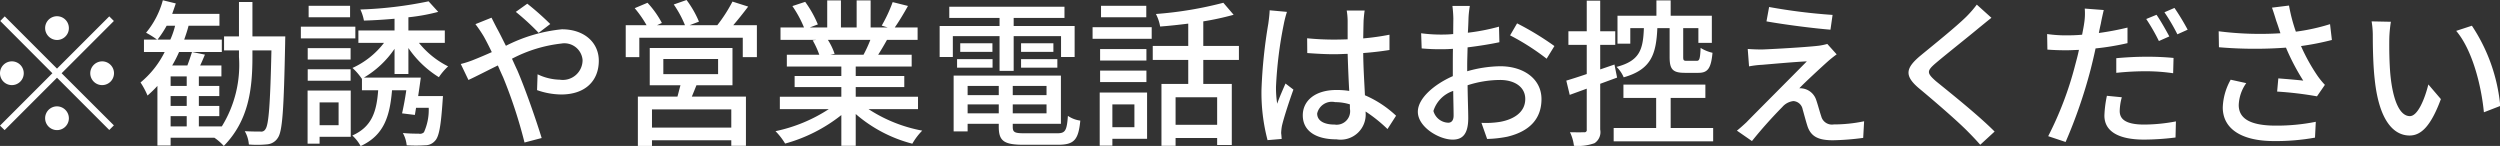 <svg xmlns="http://www.w3.org/2000/svg" width="189.46" height="11.06"><rect width="100%" height="100%" fill="#333333" stroke="none"/><path d="M4.32 3.03a.9.9 0 10-.9-.9.909.909 0 00.9.9zm0 2.17L.36 1.24l-.34.35 3.95 3.96L0 9.52l.35.34 3.97-3.97 3.96 3.96.35-.35-3.96-3.95 3.96-3.96-.35-.35zm-2.52.35a.9.9 0 10-.9.9.9.9 0 00.9-.9zm5.04 0a.9.9 0 10.9-.9.909.909 0 00-.9.9zM4.32 8.06a.9.9 0 10.9.9.909.909 0 00-.9-.9zm8.61.74h1.22v.78h-1.22V8.8zm1.22-2.29h-1.22v-.72h1.22v.72zm0 1.52h-1.22v-.75h1.22v.75zM11.94 3a7.957 7.957 0 00.69-1.05h.64A6.189 6.189 0 0112.91 3h-.97zm7.19-.24V.15h-1.02v2.61h-1.13v1.06h1.13v.49a8.858 8.858 0 01-1.3 5.27h-1.74V8.8h1.55v-.77h-1.55v-.75h1.55v-.77h-1.55v-.72h1.71v-.83h-1.61c.12-.25.24-.53.36-.82l-.98-.2c-.09.29-.22.68-.35 1.02h-1.15a8.879 8.879 0 00.52-1.02h3.24V3h-2.85c.12-.34.24-.69.33-1.05h2.34v-.9h-3.58c.09-.27.19-.53.27-.79l-.98-.24a6.462 6.462 0 01-1.27 2.46 6.861 6.861 0 01.83.52h-.99v.94h1.57a7.076 7.076 0 01-1.83 2.31 5.969 5.969 0 01.53.99 8.576 8.576 0 00.75-.73v4.52h1v-.59h3.32a4 4 0 01.71.62c1.89-1.93 2.17-4.31 2.17-6.75v-.49h1.44c-.09 4.15-.21 5.64-.45 5.96a.362.362 0 01-.39.19c-.21 0-.67 0-1.18-.03a2.371 2.371 0 01.31 1.01 7.589 7.589 0 001.37-.01 1.05 1.05 0 00.83-.5c.35-.5.45-2.18.55-7.16 0-.13.01-.52.01-.52h-2.49zm7.4-2.32h-3.14v.87h3.14V.44zm.4 1.58H22.8v.89h4.13v-.89zm-.36 1.63h-3.25v.86h3.25v-.86zm-3.25 2.47h3.25v-.87h-3.25v.87zm2.34 1.64v1.73h-1.44V7.76h1.44zm.92-.9h-3.27v4.03h.91v-.52h2.36V6.86zm4.37-1.25V3.64a7.676 7.676 0 002.31 2.21 4.537 4.537 0 01.7-.82 6.663 6.663 0 01-2.21-1.78h1.96v-.94h-2.76v-1A14.554 14.554 0 0033.21.9l-.73-.8a30 30 0 01-5.17.62 3.42 3.42 0 01.27.84c.74-.02 1.53-.07 2.32-.14v.89h-2.74v.94h1.94a6.291 6.291 0 01-2.39 1.9 4.318 4.318 0 01.71.82l.01-.02v.89h1.23c-.12 1.63-.48 2.77-1.96 3.43a3.009 3.009 0 01.63.8c1.76-.81 2.21-2.23 2.38-4.23h1.08c-.09.64-.21 1.27-.32 1.75l.97.12q.045-.255.09-.54h.96a4.115 4.115 0 01-.36 1.85.422.422 0 01-.39.11c-.19 0-.7 0-1.21-.05a2.4 2.4 0 01.29.93 10.518 10.518 0 001.39 0 .975.975 0 00.75-.33c.31-.31.45-1.1.58-2.99l.03-.41h-1.88c.07-.46.14-.95.2-1.4h-4.31A7.272 7.272 0 0029.9 3.7v1.91h1.05zm9.87-3.12l.88-.67A21.4 21.4 0 0039.96.28l-.87.62a18.514 18.514 0 011.73 1.59zm-3.57-1.15l-1.22.49a10.165 10.165 0 01.63.93c.19.34.4.75.61 1.19-.45.2-.87.38-1.27.54a7.466 7.466 0 01-1.08.36l.58 1.21c.53-.24 1.33-.66 2.23-1.1.13.3.26.6.4.9a36 36 0 011.62 4.94l1.3-.34c-.41-1.34-1.23-3.7-1.84-5.12-.14-.29-.27-.59-.41-.89a10.557 10.557 0 013.74-1.15 1.381 1.381 0 011.61 1.25 1.5 1.5 0 01-1.73 1.49 4.078 4.078 0 01-1.68-.41l-.04 1.2a5.644 5.644 0 001.83.33c1.84 0 2.85-1.05 2.85-2.56 0-1.35-1.07-2.38-2.8-2.38a11.89 11.89 0 00-4.24 1.25c-.23-.45-.44-.89-.65-1.27-.12-.22-.34-.66-.44-.86zm18.17 8.33h-6.01V8.29h6.01v1.38zm-5.15-5.2h4.15v1.15h-4.15V4.47zm5.24 1.99V3.64h-6.27v2.82h2.33c-.08.27-.15.58-.23.86h-3v3.74h1.07v-.43h6.01v.42h1.11V7.32h-4.1c.11-.26.23-.56.35-.86h2.73zm.06-4.55c.36-.42.76-.92 1.13-1.41L55.51.12a11.541 11.541 0 01-1.15 1.79h-2.1l.71-.27A7.574 7.574 0 0052.03 0l-.97.34a7.867 7.867 0 01.85 1.57h-2.12l.37-.17A7.131 7.131 0 0049.07.21l-.97.41a8.332 8.332 0 01.9 1.29h-1.58v2.42h1.03V2.86h7.84v1.47h1.07V1.91h-1.79zm10.39 1.11a9.859 9.859 0 01-.52 1.13h-2.53l.34-.07a4.829 4.829 0 00-.51-1.06h3.22zm3.61 5.25v-.94h-4.72V6.6h3.68v-.84h-3.68v-.72h4.24v-.89h-2.54c.21-.33.45-.73.67-1.13h2.32v-.94h-1.73c.31-.44.67-1.04 1-1.63L67.65.16a11.107 11.107 0 01-.83 1.78l.45.14h-1.29V.03h-1.06v2.05h-1.19V.03h-1.04v2.05h-1.32l.61-.23a8.288 8.288 0 00-.96-1.71l-.97.32a8.657 8.657 0 01.88 1.62h-1.78v.94h2.72l-.28.04a6.6 6.6 0 01.5 1.09h-2.46v.89h4.13v.72h-3.54v.84h3.54v.73H59.1v.94h3.71a11.8 11.8 0 01-4.04 1.67 5.048 5.048 0 01.73.94 11.919 11.919 0 004.26-2.16v2.33h1.09V8.64a10.585 10.585 0 004.29 2.25 4.783 4.783 0 01.75-.99 11.152 11.152 0 01-4.07-1.63h3.75zm6.18-2.9h1.07V2.74h3.59v1.58h1.03V1.97h-4.62v-.61h3.85V.51h-8.73v.85h3.81v.61h-4.54v2.35h1V2.74h3.54v2.63zm1.63-.24h2.75v-.65h-2.75v.65zm0-1.85v.65h2.45v-.65h-2.45zm-4.85 1.85h2.69v-.65h-2.69v.65zm.24-1.85v.65h2.44v-.65h-2.44zm.56 5.31v-.68h2.36v.68h-2.36zm2.36-2.08v.7h-2.36v-.7h2.36zm3.62.7h-2.56v-.7h2.56v.7zm-2.56 1.38v-.68h2.56v.68h-2.56zm.89 1.51c-.74 0-.89-.07-.89-.49v-.23h3.65V5.73h-8.13v4.23h1.06v-.58h2.36v.23c0 1.08.4 1.36 1.88 1.36h2.62c1.22 0 1.54-.38 1.68-1.83a2.149 2.149 0 01-.94-.36c-.08 1.12-.2 1.32-.8 1.32h-2.49zM86.87.44h-3.43v.87h3.43V.44zm-.9 7.47v1.73H84.3V7.91h1.67zm.96-.9h-3.59v4.03h.96v-.52h2.63V7.01zm-3.56-.79h3.51v-.87h-3.51v.87zm3.51-2.5h-3.51v.87h3.51v-.87zm-4.08-.78h4.48v-.88H82.8v.88zm9.44 6.52h-3.15V7.37h3.15v2.09zm1.65-4.92V3.48h-2.7V1.62a21.16 21.16 0 002.3-.5l-.78-.91a28.539 28.539 0 01-5.11.85 3.23 3.23 0 01.32.95c.69-.05 1.41-.13 2.13-.22v1.69h-2.69v1.06h2.69v1.82h-2.03v4.69h1.07v-.59h3.15v.53h1.11V6.36h-2.16V4.54h2.7zm5.93 4.06a1.141 1.141 0 011.36-.86 3.8 3.8 0 011.12.17v.32a1.024 1.024 0 01-1.16 1.21c-.77 0-1.32-.27-1.32-.84zm3.6-7.8h-1.36a5.114 5.114 0 01.07.76v1.42c-.33.01-.66.02-.99.02a20.268 20.268 0 01-2.08-.1l.01 1.12c.7.05 1.36.09 2.05.09.34 0 .68-.02 1.01-.03.03.94.07 1.97.12 2.81a6.067 6.067 0 00-.97-.07c-1.61 0-2.55.81-2.55 1.92 0 1.15.94 1.82 2.56 1.82a1.9 1.9 0 002.2-2.05v-.06a11.241 11.241 0 011.66 1.33l.65-1.01a8.053 8.053 0 00-2.36-1.55c-.04-.92-.12-2-.13-3.2.69-.05 1.36-.13 1.99-.23V2.63a18.7 18.7 0 01-1.99.28c.01-.55.02-1.07.03-1.37.02-.24.04-.5.08-.74zm-5.89.1L96.22.78c-.01.32-.06.7-.1 1a37.629 37.629 0 00-.52 5.03 14.13 14.13 0 00.46 3.81l1.07-.09c-.01-.14-.02-.32-.04-.44a3.838 3.838 0 01.06-.55c.14-.61.54-1.84.87-2.75l-.6-.46c-.19.44-.46 1.04-.63 1.53a7.952 7.952 0 01-.09-1.28 30.8 30.8 0 01.59-4.75 7.946 7.946 0 01.24-.93zm13.86-.45h-1.32a9 9 0 01.07.95c0 .21-.01.64-.01 1.18-.3.03-.58.04-.83.04a11.308 11.308 0 01-1.6-.1l.04 1.15a15.5 15.5 0 001.58.06c.23 0 .49-.01.79-.03-.01.45-.01.91-.01 1.33v.74c-1.41.62-2.65 1.68-2.65 2.7 0 1.15 1.6 2.11 2.64 2.11.71 0 1.18-.37 1.18-1.64 0-.48-.04-1.49-.05-2.48a8.174 8.174 0 012.46-.4c1.09 0 1.91.52 1.91 1.44 0 1.01-.87 1.54-1.88 1.73a6.81 6.81 0 01-1.44.08l.43 1.22a8.827 8.827 0 001.53-.17c1.76-.42 2.59-1.42 2.59-2.85 0-1.53-1.35-2.49-3.13-2.49a9.5 9.5 0 00-2.5.38v-.42c0-.43.02-.91.03-1.39.82-.1 1.71-.24 2.41-.39l-.03-1.18a15.68 15.68 0 01-2.36.46c.03-.44.04-.82.05-1.11s.06-.69.1-.92zm3.58 1.32l-.53.91a17.736 17.736 0 012.77 1.77l.59-.96a21.767 21.767 0 00-2.83-1.72zm-6.34 6.64a2.336 2.336 0 011.5-1.52c.01.78.03 1.47.03 1.86s-.17.55-.41.55a1.209 1.209 0 01-1.12-.89zm17.9-6.28v2.18c0 .92.21 1.21 1.15 1.21h1.03c.7 0 .96-.32 1.07-1.52a2.932 2.932 0 01-.9-.37c-.04.85-.09.98-.3.98h-.75c-.24 0-.27-.04-.27-.3V2.13h1.15v1.12h1.02V1.19h-3.12V.03h-1.08v1.16h-2.95v2.12h.97V2.13h1.03c-.06 1.64-.32 2.48-2.07 2.94a2.421 2.421 0 01.54.79c2.07-.59 2.46-1.72 2.55-3.73h.93zm-3.98 3.75l-.2-.99-1.08.37V3.4h1.14V2.37h-1.14V.05h-1.02v2.32h-1.39V3.4h1.39v2.21c-.58.2-1.12.37-1.55.5l.26 1.08 1.29-.47v3.1a.169.169 0 01-.21.2c-.13.01-.58.01-1.06 0a3.31 3.31 0 01.3 1.03 3.7 3.7 0 001.56-.2 1 1 0 00.43-1.03V6.35zm4.06 3.82V7.42h2.63V6.41h-6.21v1.01h2.48V9.7h-3.22v1.01h7.54V9.7h-3.22zm7.46-9.17l-.2 1.09c1.46.26 3.61.53 4.85.63l.16-1.12a42.956 42.956 0 01-4.81-.6zm5.12 3.59l-.71-.79a4.865 4.865 0 01-.61.13c-.95.12-3.71.27-4.34.29-.41 0-.81-.02-1.08-.04l.1 1.32a7.212 7.212 0 011-.12c.72-.06 2.48-.22 3.38-.26-1.15 1.17-4.05 4.07-4.59 4.63-.28.26-.53.48-.71.62l1.14.79a34.183 34.183 0 012.3-2.58 1.3 1.3 0 01.84-.45.76.76 0 01.7.62c.09.31.26.96.38 1.32.28.79.88 1.03 1.92 1.03a19.717 19.717 0 002.29-.18l.07-1.26a11.2 11.2 0 01-2.3.24.837.837 0 01-.95-.62c-.12-.35-.26-.89-.38-1.23a1.283 1.283 0 00-1.28-.89c.37-.4 1.62-1.55 2.12-2a8.74 8.74 0 01.71-.57zm11.73-2.77l-1.11-1a8.281 8.281 0 01-.78.9c-.82.81-2.56 2.2-3.48 2.96-1.14.95-1.26 1.53-.1 2.5 1.12.93 2.91 2.47 3.71 3.29.31.31.62.64.91.97l1.09-1c-1.24-1.25-3.43-2.99-4.45-3.82-.7-.62-.7-.77-.02-1.36.85-.72 2.51-2.03 3.31-2.7.24-.19.62-.51.92-.74zm9.88 6.02l-1.13-.11a8.433 8.433 0 00-.19 1.5c0 1.19 1.06 1.82 3.01 1.82a19.832 19.832 0 002.38-.16l.03-1.22a13.107 13.107 0 01-2.4.24c-1.53 0-1.86-.49-1.86-1.03a4.186 4.186 0 01.16-1.04zM159.43.76l-1.44-.11a4.6 4.6 0 01-.04 1.09c-.03.23-.09.53-.16.89-.41.04-.82.05-1.19.05a10.03 10.03 0 01-1.46-.1l.02 1.18c.44.03.87.05 1.43.05.3 0 .62-.02.96-.03-.08.4-.19.79-.29 1.17a25.906 25.906 0 01-2.04 5.37l1.32.44a37.771 37.771 0 001.9-5.51c.13-.51.26-1.06.37-1.58a19.7 19.7 0 002.42-.4V2.09a21.344 21.344 0 01-2.17.41c.05-.26.1-.5.15-.71.04-.24.15-.73.22-1.03zm.95 3.65v1.11a21.294 21.294 0 012.27-.12 14.366 14.366 0 012.04.15l.03-1.16a20.816 20.816 0 00-2.1-.09c-.76 0-1.59.05-2.24.11zm3.05-3.29l-.78.32a14.686 14.686 0 01.96 1.67l.79-.35c-.24-.45-.67-1.21-.97-1.64zm1.36-.52l-.76.33a14.351 14.351 0 01.98 1.67l.78-.35a17.731 17.731 0 00-1-1.65zm7.72 1c.09.24.19.55.31.92a24.743 24.743 0 01-4.68-.15l.02 1.21a32.087 32.087 0 005.08.03 16.928 16.928 0 001.31 2.5c-.41-.05-1.26-.12-1.89-.17l-.09 1a26.429 26.429 0 013.02.36l.6-.87a5.776 5.776 0 01-.57-.7 14.034 14.034 0 01-1.24-2.24 20.639 20.639 0 002.34-.46l-.14-1.2a15.257 15.257 0 01-2.59.57 12.6 12.6 0 01-.52-1.98l-1.29.16c.13.36.25.76.33 1.02zm-2.28 4.7l-1.18-.26a4.576 4.576 0 00-.6 2.1c0 1.66 1.48 2.54 3.83 2.55a16.772 16.772 0 003.16-.26l.06-1.2a15.117 15.117 0 01-3.14.29c-1.73-.02-2.7-.48-2.7-1.56a3.044 3.044 0 01.57-1.66zm10.96-4.65l-1.46-.03a6.365 6.365 0 01.09 1.13c0 .72.02 2.16.14 3.22.32 3.15 1.43 4.3 2.65 4.3.87 0 1.61-.71 2.37-2.76l-.95-1.11c-.27 1.09-.8 2.4-1.4 2.4-.8 0-1.3-1.28-1.48-3.16-.08-.93-.09-1.94-.08-2.7a9.829 9.829 0 01.12-1.29zm6.14.3l-1.19.39c1.22 1.44 1.9 4.11 2.1 6.17l1.24-.48a13.154 13.154 0 00-2.15-6.08z" fill="#fff" fill-rule="evenodd"/></svg>